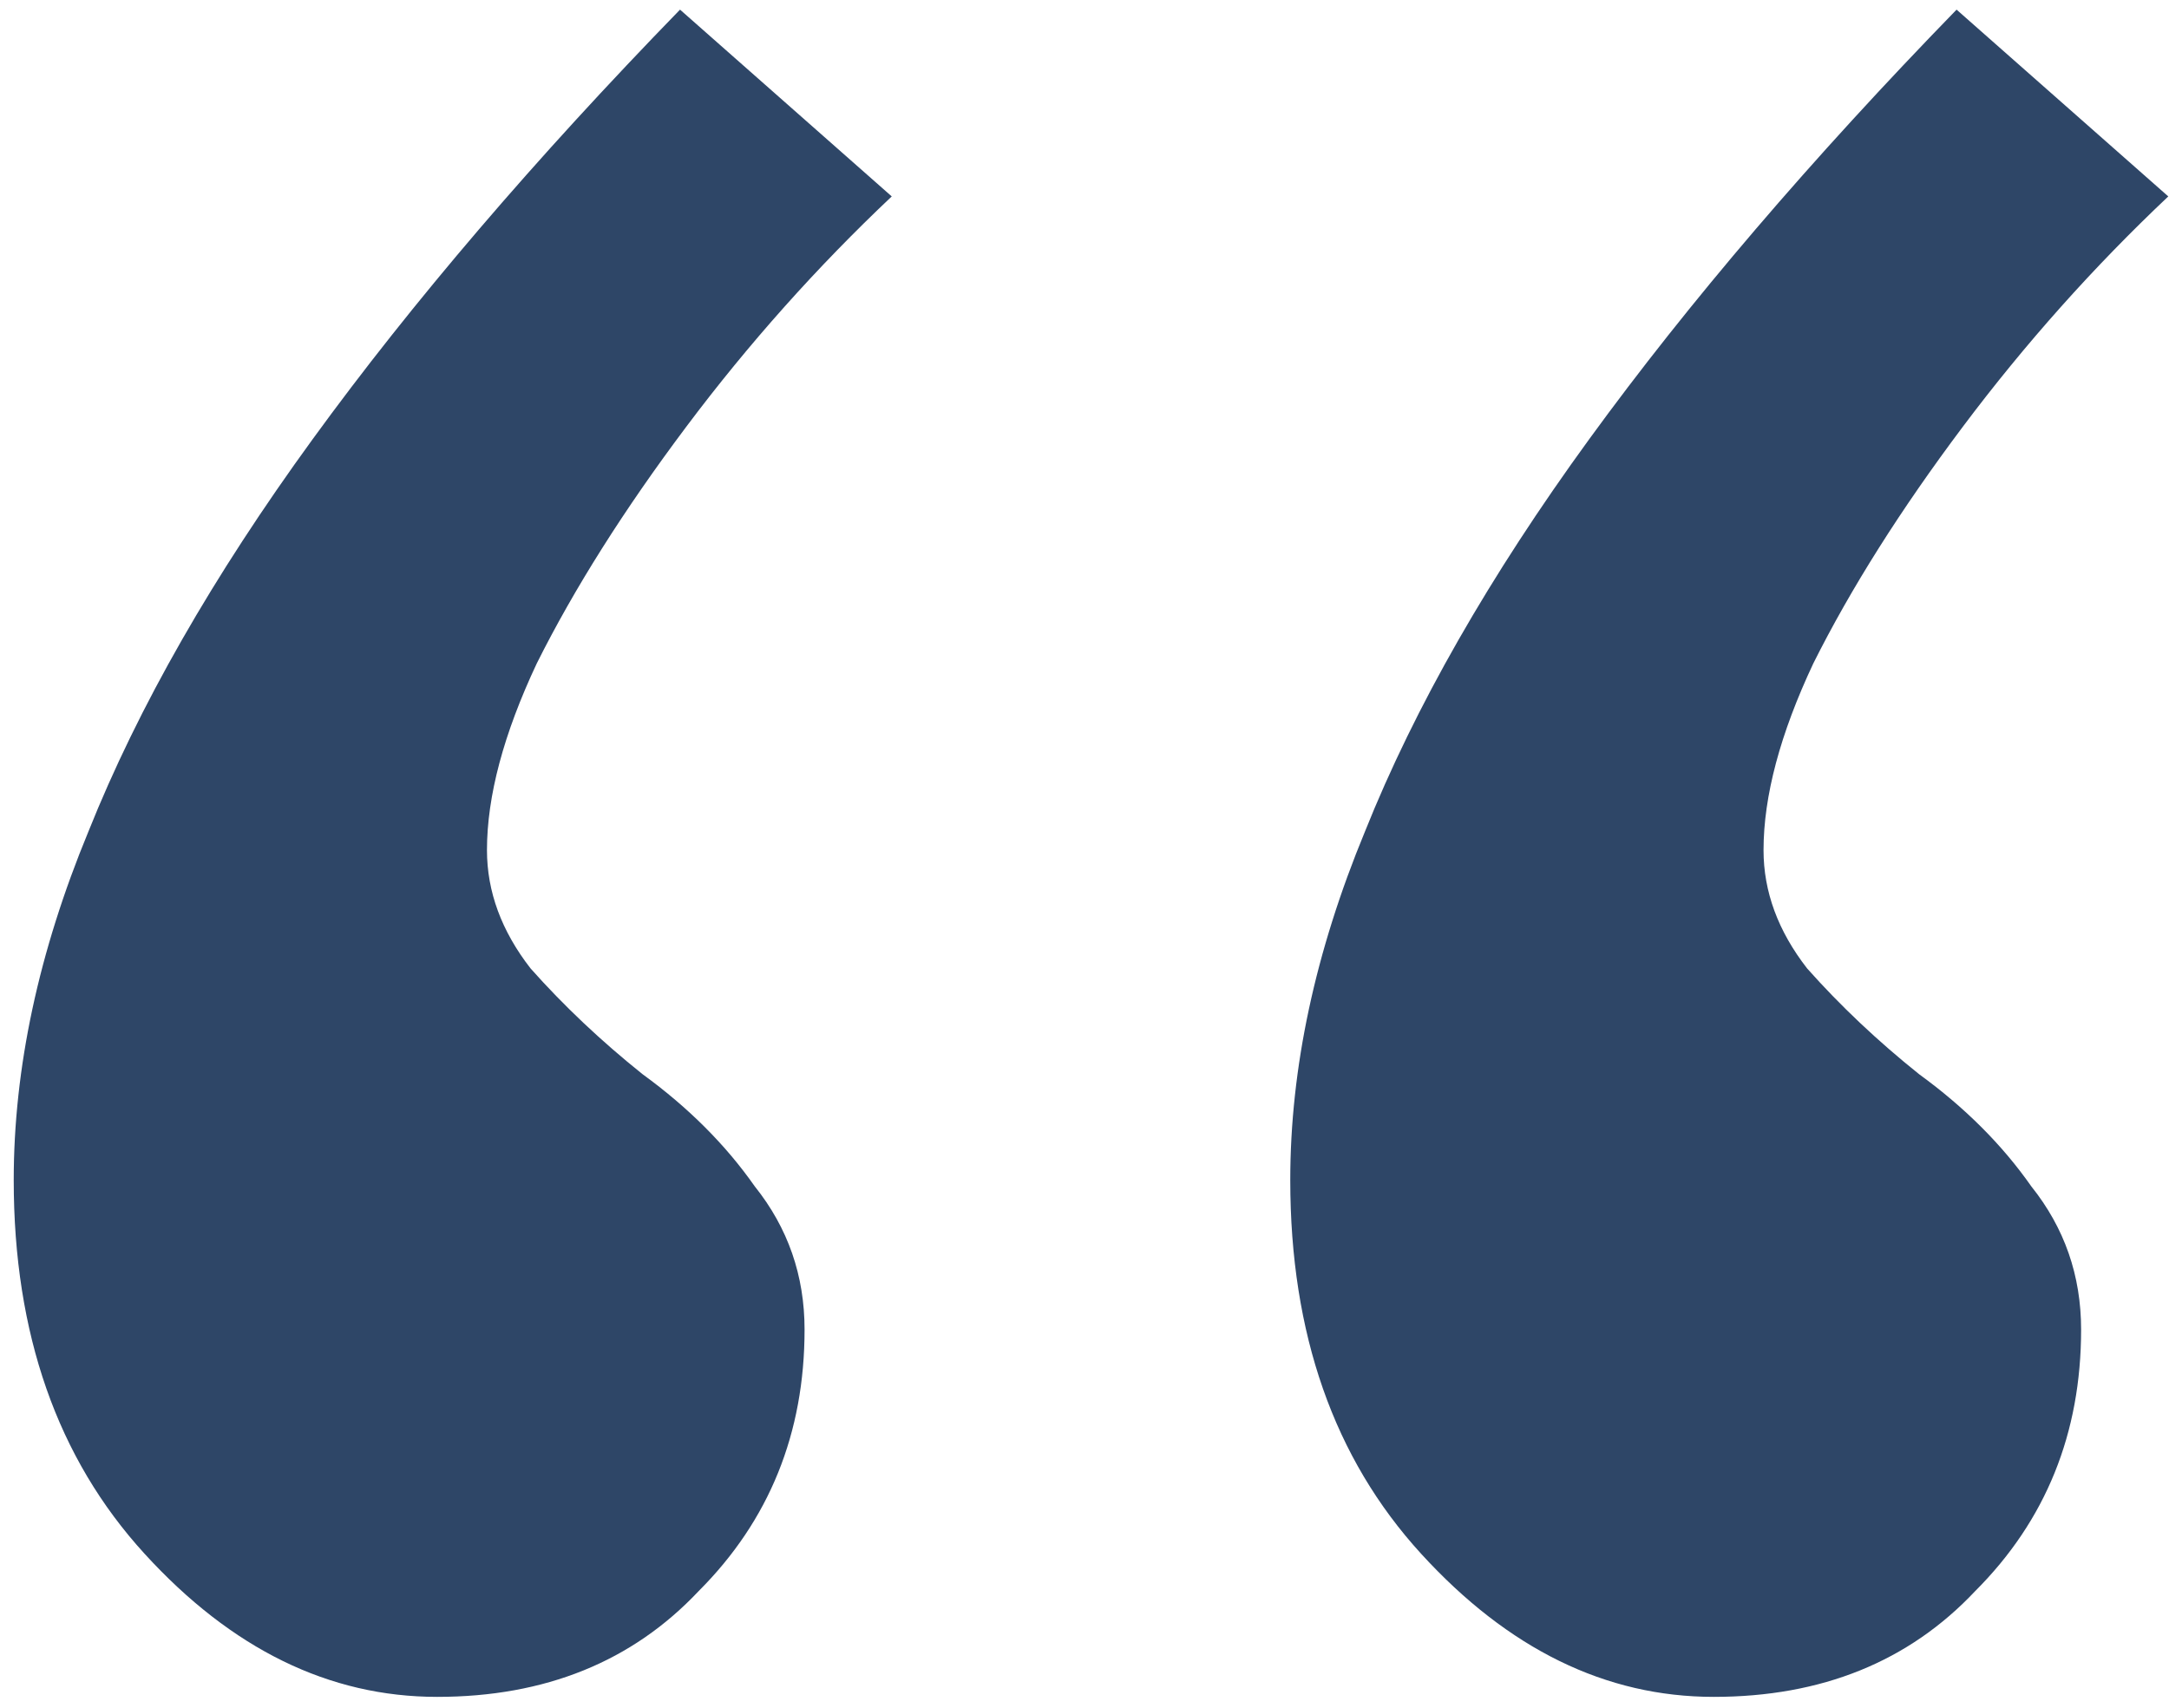 <svg xmlns="http://www.w3.org/2000/svg" width="113" height="89" viewBox="0 0 113 89" fill="none"><path d="M35.428 0.502L46.458 10.235C42.565 13.911 38.996 17.912 35.752 22.238C32.508 26.563 29.912 30.673 27.966 34.566C26.236 38.242 25.37 41.487 25.37 44.298C25.37 46.461 26.128 48.516 27.641 50.462C29.372 52.409 31.318 54.247 33.481 55.977C35.86 57.708 37.806 59.654 39.321 61.817C41.051 63.98 41.916 66.467 41.916 69.278C41.916 74.685 40.077 79.227 36.401 82.904C32.94 86.581 28.398 88.419 22.775 88.419C17.152 88.419 12.069 85.932 7.528 80.957C2.986 75.983 0.715 69.495 0.715 61.492C0.715 55.653 2.013 49.597 4.608 43.325C7.203 36.837 11.096 30.024 16.287 22.887C21.477 15.749 27.858 8.288 35.428 0.502ZM101.933 0.502L112.963 10.235C109.07 13.911 105.502 17.912 102.257 22.238C99.013 26.563 96.418 30.673 94.471 34.566C92.741 38.242 91.876 41.487 91.876 44.298C91.876 46.461 92.633 48.516 94.147 50.462C95.877 52.409 97.824 54.247 99.986 55.977C102.365 57.708 104.312 59.654 105.826 61.817C107.556 63.98 108.421 66.467 108.421 69.278C108.421 74.685 106.583 79.227 102.906 82.904C99.446 86.581 94.904 88.419 89.281 88.419C83.657 88.419 78.575 85.932 74.033 80.957C69.491 75.983 67.22 69.495 67.22 61.492C67.22 55.653 68.518 49.597 71.113 43.325C73.709 36.837 77.602 30.024 82.792 22.887C87.983 15.749 94.363 8.288 101.933 0.502Z" fill="#2E4667"></path></svg>